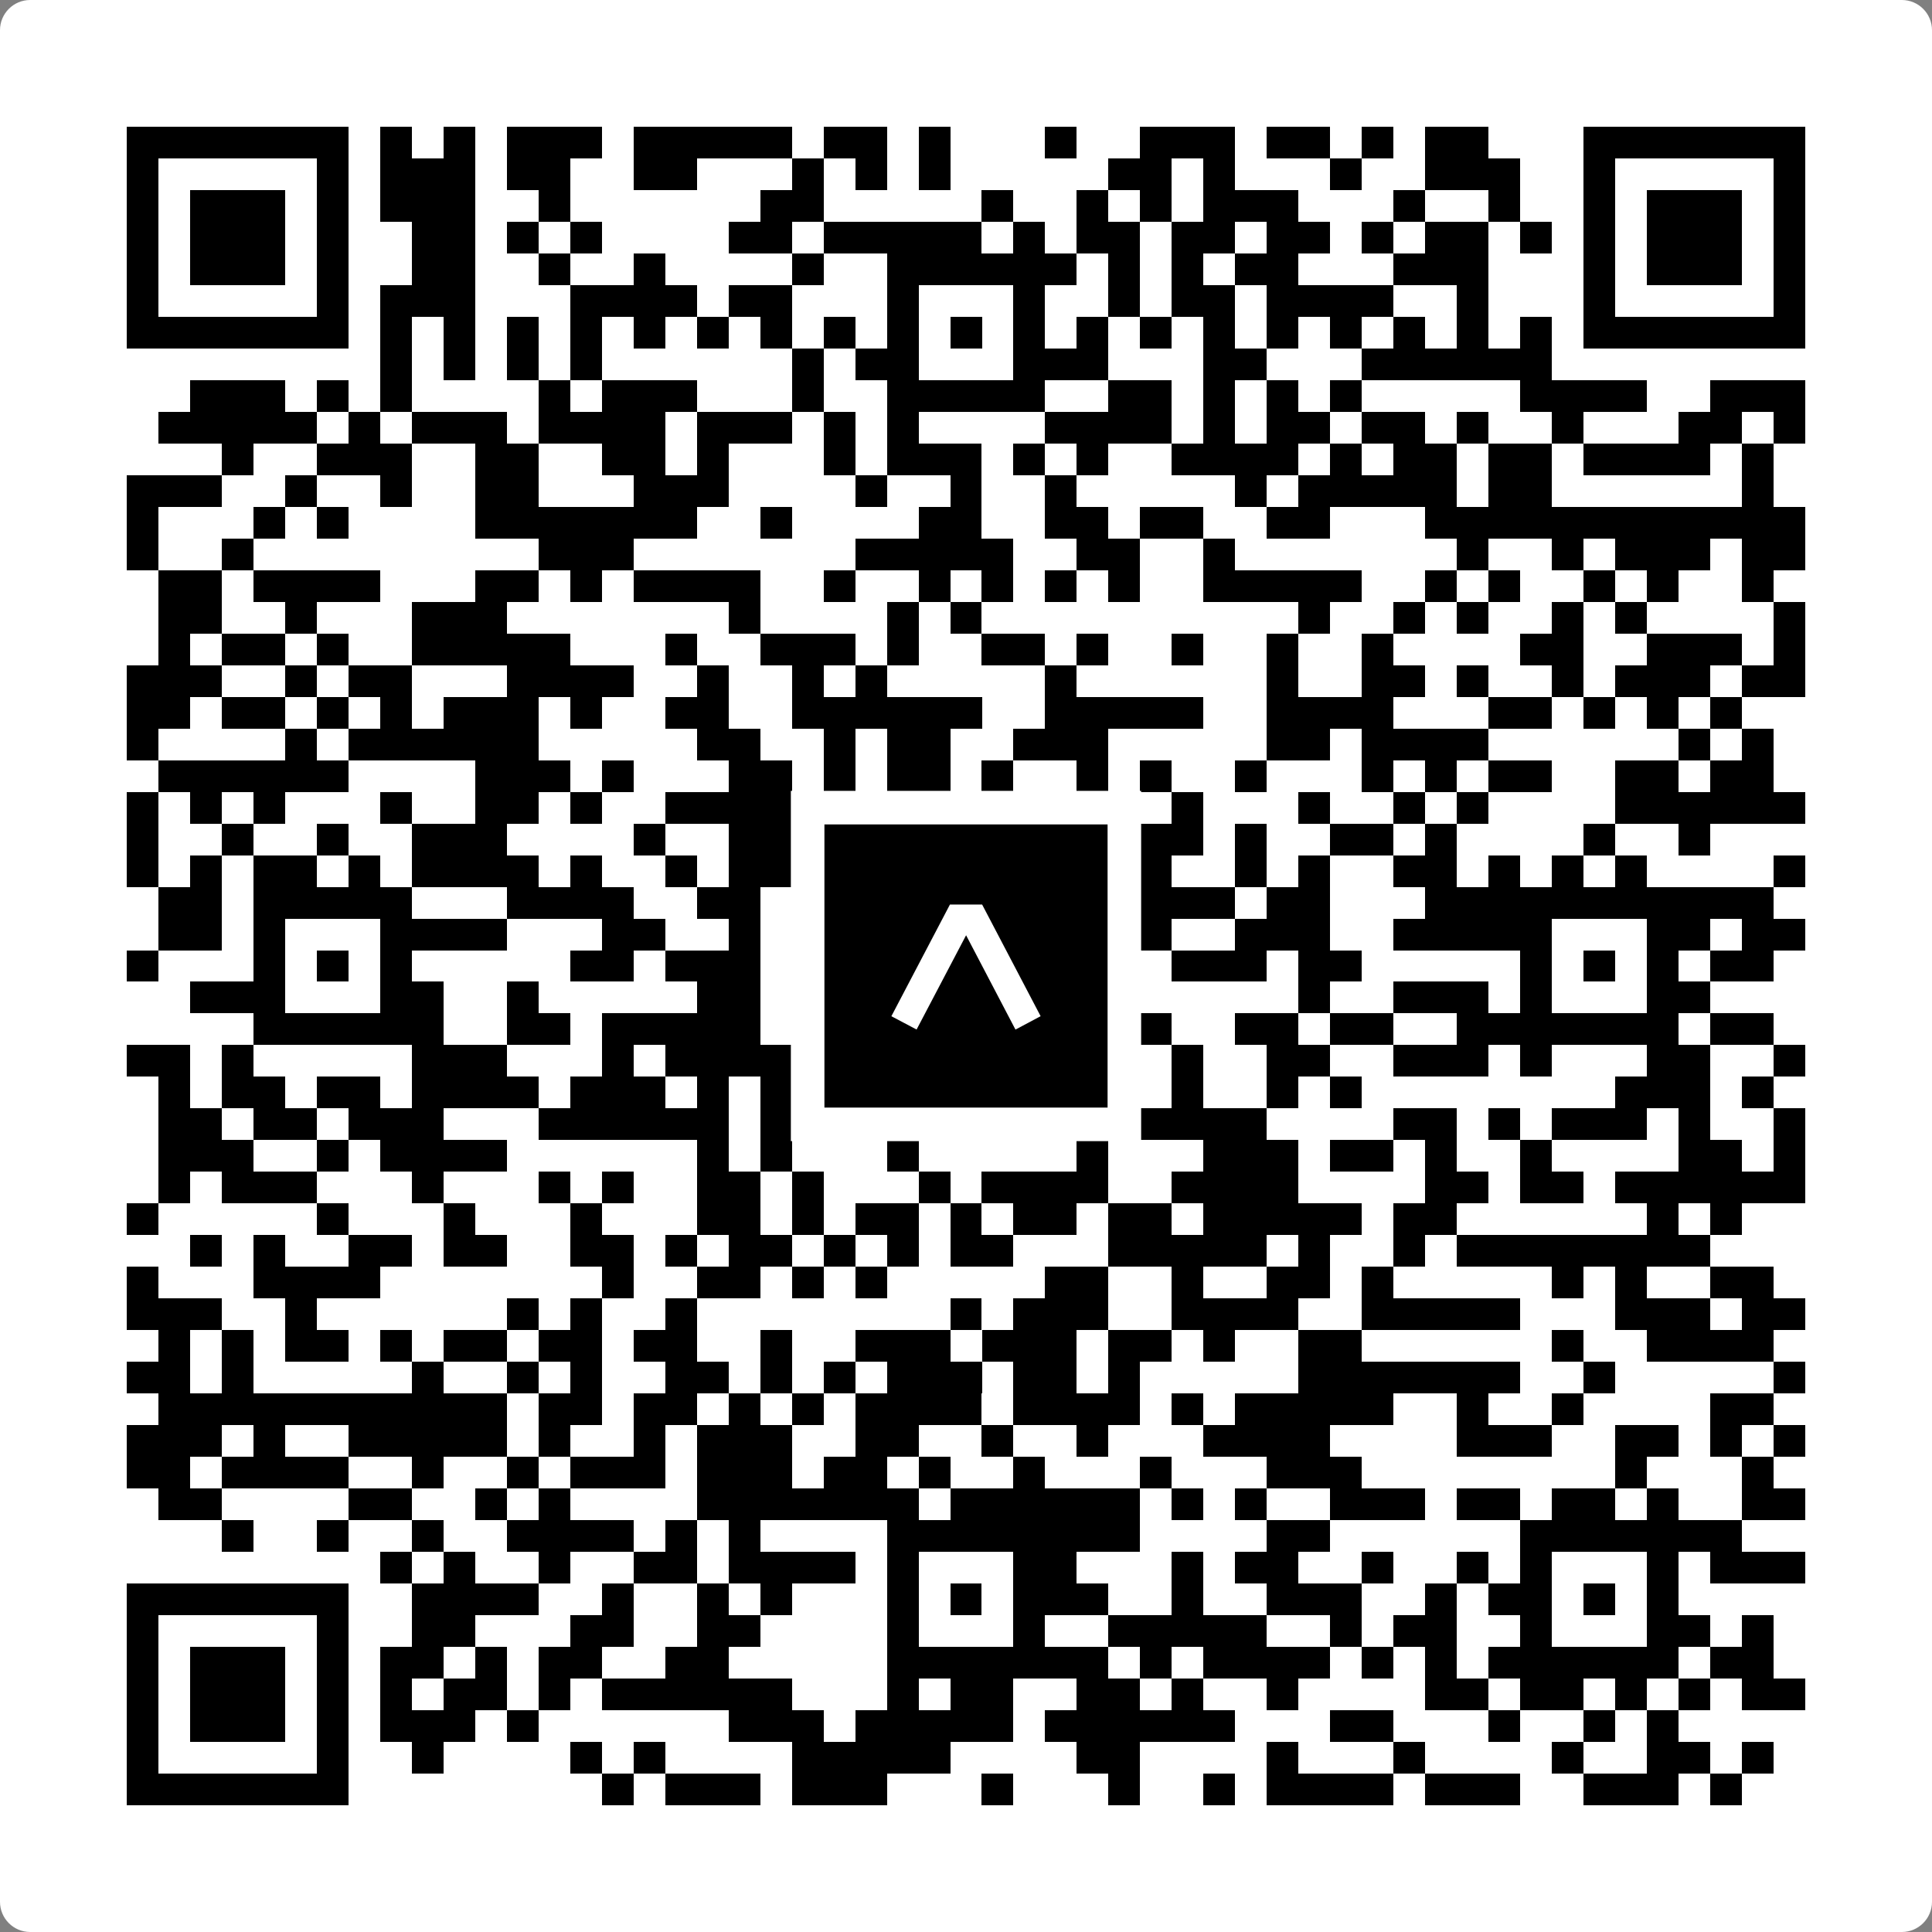 <svg width="512" height="512" viewBox="0 0 512 512" fill="none" xmlns="http://www.w3.org/2000/svg">
    <rect x="0" y="0" width="512" height="512" fill="#808080" stroke="none"/>
    <path d="M0 8C0 3.582 3.582 0 8 0H504C508.418 0 512 3.582 512 8V504C512 508.418 508.418 512 504 512H8C3.582 512 0 508.418 0 504V8Z" fill="white"/>
    <svg xmlns="http://www.w3.org/2000/svg" viewBox="0 0 61 61" shape-rendering="crispEdges" height="512" width="512" x="0" y="0"><path stroke="#000000" d="M4 4.5h7m1 0h1m1 0h1m1 0h3m1 0h5m1 0h2m1 0h1m3 0h1m2 0h3m1 0h2m1 0h1m1 0h2m3 0h7M4 5.5h1m5 0h1m1 0h3m1 0h2m2 0h2m3 0h1m1 0h1m1 0h1m5 0h2m1 0h1m3 0h1m2 0h3m2 0h1m5 0h1M4 6.5h1m1 0h3m1 0h1m1 0h3m2 0h1m6 0h2m5 0h1m2 0h1m1 0h1m1 0h3m3 0h1m2 0h1m2 0h1m1 0h3m1 0h1M4 7.5h1m1 0h3m1 0h1m2 0h2m1 0h1m1 0h1m4 0h2m1 0h5m1 0h1m1 0h2m1 0h2m1 0h2m1 0h1m1 0h2m1 0h1m1 0h1m1 0h3m1 0h1M4 8.5h1m1 0h3m1 0h1m2 0h2m2 0h1m2 0h1m4 0h1m2 0h6m1 0h1m1 0h1m1 0h2m3 0h3m3 0h1m1 0h3m1 0h1M4 9.5h1m5 0h1m1 0h3m3 0h4m1 0h2m3 0h1m3 0h1m2 0h1m1 0h2m1 0h4m2 0h1m3 0h1m5 0h1M4 10.5h7m1 0h1m1 0h1m1 0h1m1 0h1m1 0h1m1 0h1m1 0h1m1 0h1m1 0h1m1 0h1m1 0h1m1 0h1m1 0h1m1 0h1m1 0h1m1 0h1m1 0h1m1 0h1m1 0h1m1 0h7M12 11.5h1m1 0h1m1 0h1m1 0h1m6 0h1m1 0h2m3 0h3m3 0h2m3 0h6M6 12.5h3m1 0h1m1 0h1m4 0h1m1 0h3m3 0h1m2 0h5m2 0h2m1 0h1m1 0h1m1 0h1m5 0h4m2 0h3M5 13.5h5m1 0h1m1 0h3m1 0h4m1 0h3m1 0h1m1 0h1m4 0h4m1 0h1m1 0h2m1 0h2m1 0h1m2 0h1m3 0h2m1 0h1M7 14.5h1m2 0h3m2 0h2m2 0h2m1 0h1m3 0h1m1 0h3m1 0h1m1 0h1m2 0h4m1 0h1m1 0h2m1 0h2m1 0h4m1 0h1M4 15.5h3m2 0h1m2 0h1m2 0h2m3 0h3m4 0h1m2 0h1m2 0h1m5 0h1m1 0h5m1 0h2m6 0h1M4 16.5h1m3 0h1m1 0h1m4 0h7m2 0h1m4 0h2m2 0h2m1 0h2m2 0h2m3 0h12M4 17.5h1m2 0h1m9 0h3m7 0h5m2 0h2m2 0h1m7 0h1m2 0h1m1 0h3m1 0h2M5 18.5h2m1 0h4m3 0h2m1 0h1m1 0h4m2 0h1m2 0h1m1 0h1m1 0h1m1 0h1m2 0h5m2 0h1m1 0h1m2 0h1m1 0h1m2 0h1M5 19.5h2m2 0h1m3 0h3m7 0h1m4 0h1m1 0h1m10 0h1m2 0h1m1 0h1m2 0h1m1 0h1m4 0h1M5 20.5h1m1 0h2m1 0h1m2 0h5m3 0h1m2 0h3m1 0h1m2 0h2m1 0h1m2 0h1m2 0h1m2 0h1m4 0h2m2 0h3m1 0h1M4 21.5h3m2 0h1m1 0h2m3 0h4m2 0h1m2 0h1m1 0h1m5 0h1m6 0h1m2 0h2m1 0h1m2 0h1m1 0h3m1 0h2M4 22.5h2m1 0h2m1 0h1m1 0h1m1 0h3m1 0h1m2 0h2m2 0h6m2 0h5m2 0h4m3 0h2m1 0h1m1 0h1m1 0h1M4 23.5h1m4 0h1m1 0h6m5 0h2m2 0h1m1 0h2m2 0h3m5 0h2m1 0h4m6 0h1m1 0h1M5 24.5h6m4 0h3m1 0h1m3 0h2m1 0h1m1 0h2m1 0h1m2 0h1m1 0h1m2 0h1m3 0h1m1 0h1m1 0h2m2 0h2m1 0h2M4 25.5h1m1 0h1m1 0h1m3 0h1m2 0h2m1 0h1m2 0h4m1 0h1m3 0h1m1 0h2m3 0h1m3 0h1m2 0h1m1 0h1m4 0h6M4 26.5h1m2 0h1m2 0h1m2 0h3m4 0h1m2 0h4m1 0h4m3 0h3m1 0h1m2 0h2m1 0h1m4 0h1m2 0h1M4 27.5h1m1 0h1m1 0h2m1 0h1m1 0h4m1 0h1m2 0h1m1 0h5m1 0h1m2 0h3m1 0h1m2 0h1m1 0h1m2 0h2m1 0h1m1 0h1m1 0h1m4 0h1M5 28.5h2m1 0h5m3 0h4m2 0h2m2 0h8m1 0h4m1 0h2m3 0h11M5 29.5h2m1 0h1m3 0h4m3 0h2m2 0h1m1 0h1m2 0h1m3 0h2m2 0h1m2 0h3m2 0h5m3 0h2m1 0h2M4 30.5h1m3 0h1m1 0h1m1 0h1m5 0h2m1 0h3m1 0h1m1 0h2m1 0h1m1 0h2m1 0h1m1 0h3m1 0h2m5 0h1m1 0h1m1 0h1m1 0h2M6 31.5h3m3 0h2m2 0h1m5 0h2m4 0h1m3 0h1m2 0h1m5 0h1m2 0h3m1 0h1m3 0h2M8 32.5h6m2 0h2m1 0h5m2 0h1m1 0h5m3 0h1m2 0h2m1 0h2m2 0h7m1 0h2M4 33.5h2m1 0h1m5 0h3m3 0h1m1 0h13m1 0h1m1 0h1m2 0h2m2 0h3m1 0h1m3 0h2m2 0h1M5 34.5h1m1 0h2m1 0h2m1 0h4m1 0h3m1 0h1m1 0h1m1 0h1m1 0h1m1 0h2m2 0h2m1 0h1m2 0h1m1 0h1m8 0h3m1 0h1M5 35.5h2m1 0h2m1 0h3m3 0h6m1 0h4m8 0h4m4 0h2m1 0h1m1 0h3m1 0h1m2 0h1M5 36.5h3m2 0h1m1 0h4m6 0h1m1 0h1m3 0h1m5 0h1m3 0h3m1 0h2m1 0h1m2 0h1m4 0h2m1 0h1M5 37.5h1m1 0h3m3 0h1m3 0h1m1 0h1m2 0h2m1 0h1m3 0h1m1 0h4m2 0h4m4 0h2m1 0h2m1 0h6M4 38.5h1m5 0h1m3 0h1m3 0h1m3 0h2m1 0h1m1 0h2m1 0h1m1 0h2m1 0h2m1 0h5m1 0h2m6 0h1m1 0h1M6 39.5h1m1 0h1m2 0h2m1 0h2m2 0h2m1 0h1m1 0h2m1 0h1m1 0h1m1 0h2m3 0h5m1 0h1m2 0h1m1 0h8M4 40.5h1m3 0h4m7 0h1m2 0h2m1 0h1m1 0h1m5 0h2m2 0h1m2 0h2m1 0h1m5 0h1m1 0h1m2 0h2M4 41.5h3m2 0h1m6 0h1m1 0h1m2 0h1m8 0h1m1 0h3m2 0h4m2 0h5m3 0h3m1 0h2M5 42.5h1m1 0h1m1 0h2m1 0h1m1 0h2m1 0h2m1 0h2m2 0h1m2 0h3m1 0h3m1 0h2m1 0h1m2 0h2m6 0h1m2 0h4M4 43.5h2m1 0h1m5 0h1m2 0h1m1 0h1m2 0h2m1 0h1m1 0h1m1 0h3m1 0h2m1 0h1m5 0h7m2 0h1m5 0h1M5 44.5h11m1 0h2m1 0h2m1 0h1m1 0h1m1 0h4m1 0h4m1 0h1m1 0h5m2 0h1m2 0h1m4 0h2M4 45.5h3m1 0h1m2 0h5m1 0h1m2 0h1m1 0h3m2 0h2m2 0h1m2 0h1m3 0h4m4 0h3m2 0h2m1 0h1m1 0h1M4 46.5h2m1 0h4m2 0h1m2 0h1m1 0h3m1 0h3m1 0h2m1 0h1m2 0h1m3 0h1m3 0h3m8 0h1m3 0h1M5 47.5h2m4 0h2m2 0h1m1 0h1m4 0h7m1 0h6m1 0h1m1 0h1m2 0h3m1 0h2m1 0h2m1 0h1m2 0h2M7 48.5h1m2 0h1m2 0h1m2 0h4m1 0h1m1 0h1m4 0h8m4 0h2m6 0h7M12 49.5h1m1 0h1m2 0h1m2 0h2m1 0h4m1 0h1m3 0h2m3 0h1m1 0h2m2 0h1m2 0h1m1 0h1m3 0h1m1 0h3M4 50.5h7m2 0h4m2 0h1m2 0h1m1 0h1m3 0h1m1 0h1m1 0h3m2 0h1m2 0h3m2 0h1m1 0h2m1 0h1m1 0h1M4 51.5h1m5 0h1m2 0h2m3 0h2m2 0h2m4 0h1m3 0h1m2 0h5m2 0h1m1 0h2m2 0h1m3 0h2m1 0h1M4 52.5h1m1 0h3m1 0h1m1 0h2m1 0h1m1 0h2m2 0h2m5 0h7m1 0h1m1 0h4m1 0h1m1 0h1m1 0h6m1 0h2M4 53.5h1m1 0h3m1 0h1m1 0h1m1 0h2m1 0h1m1 0h6m3 0h1m1 0h2m2 0h2m1 0h1m2 0h1m4 0h2m1 0h2m1 0h1m1 0h1m1 0h2M4 54.5h1m1 0h3m1 0h1m1 0h3m1 0h1m6 0h3m1 0h5m1 0h6m3 0h2m3 0h1m2 0h1m1 0h1M4 55.5h1m5 0h1m2 0h1m4 0h1m1 0h1m4 0h5m4 0h2m4 0h1m3 0h1m4 0h1m2 0h2m1 0h1M4 56.5h7m8 0h1m1 0h3m1 0h3m3 0h1m3 0h1m2 0h1m1 0h4m1 0h3m2 0h3m1 0h1"/></svg>

    <rect x="214.033" y="214.033" width="83.934" height="83.934" fill="black" stroke="white" stroke-width="8.893"/>
    <svg x="214.033" y="214.033" width="83.934" height="83.934" viewBox="0 0 116 116" fill="none" xmlns="http://www.w3.org/2000/svg">
      <path d="M63.911 35.496L52.114 35.496L30.667 76.393L39.902 81.271L58.033 46.739L76.117 81.283L85.333 76.385L63.911 35.496Z" fill="white"/>
    </svg>
  </svg>